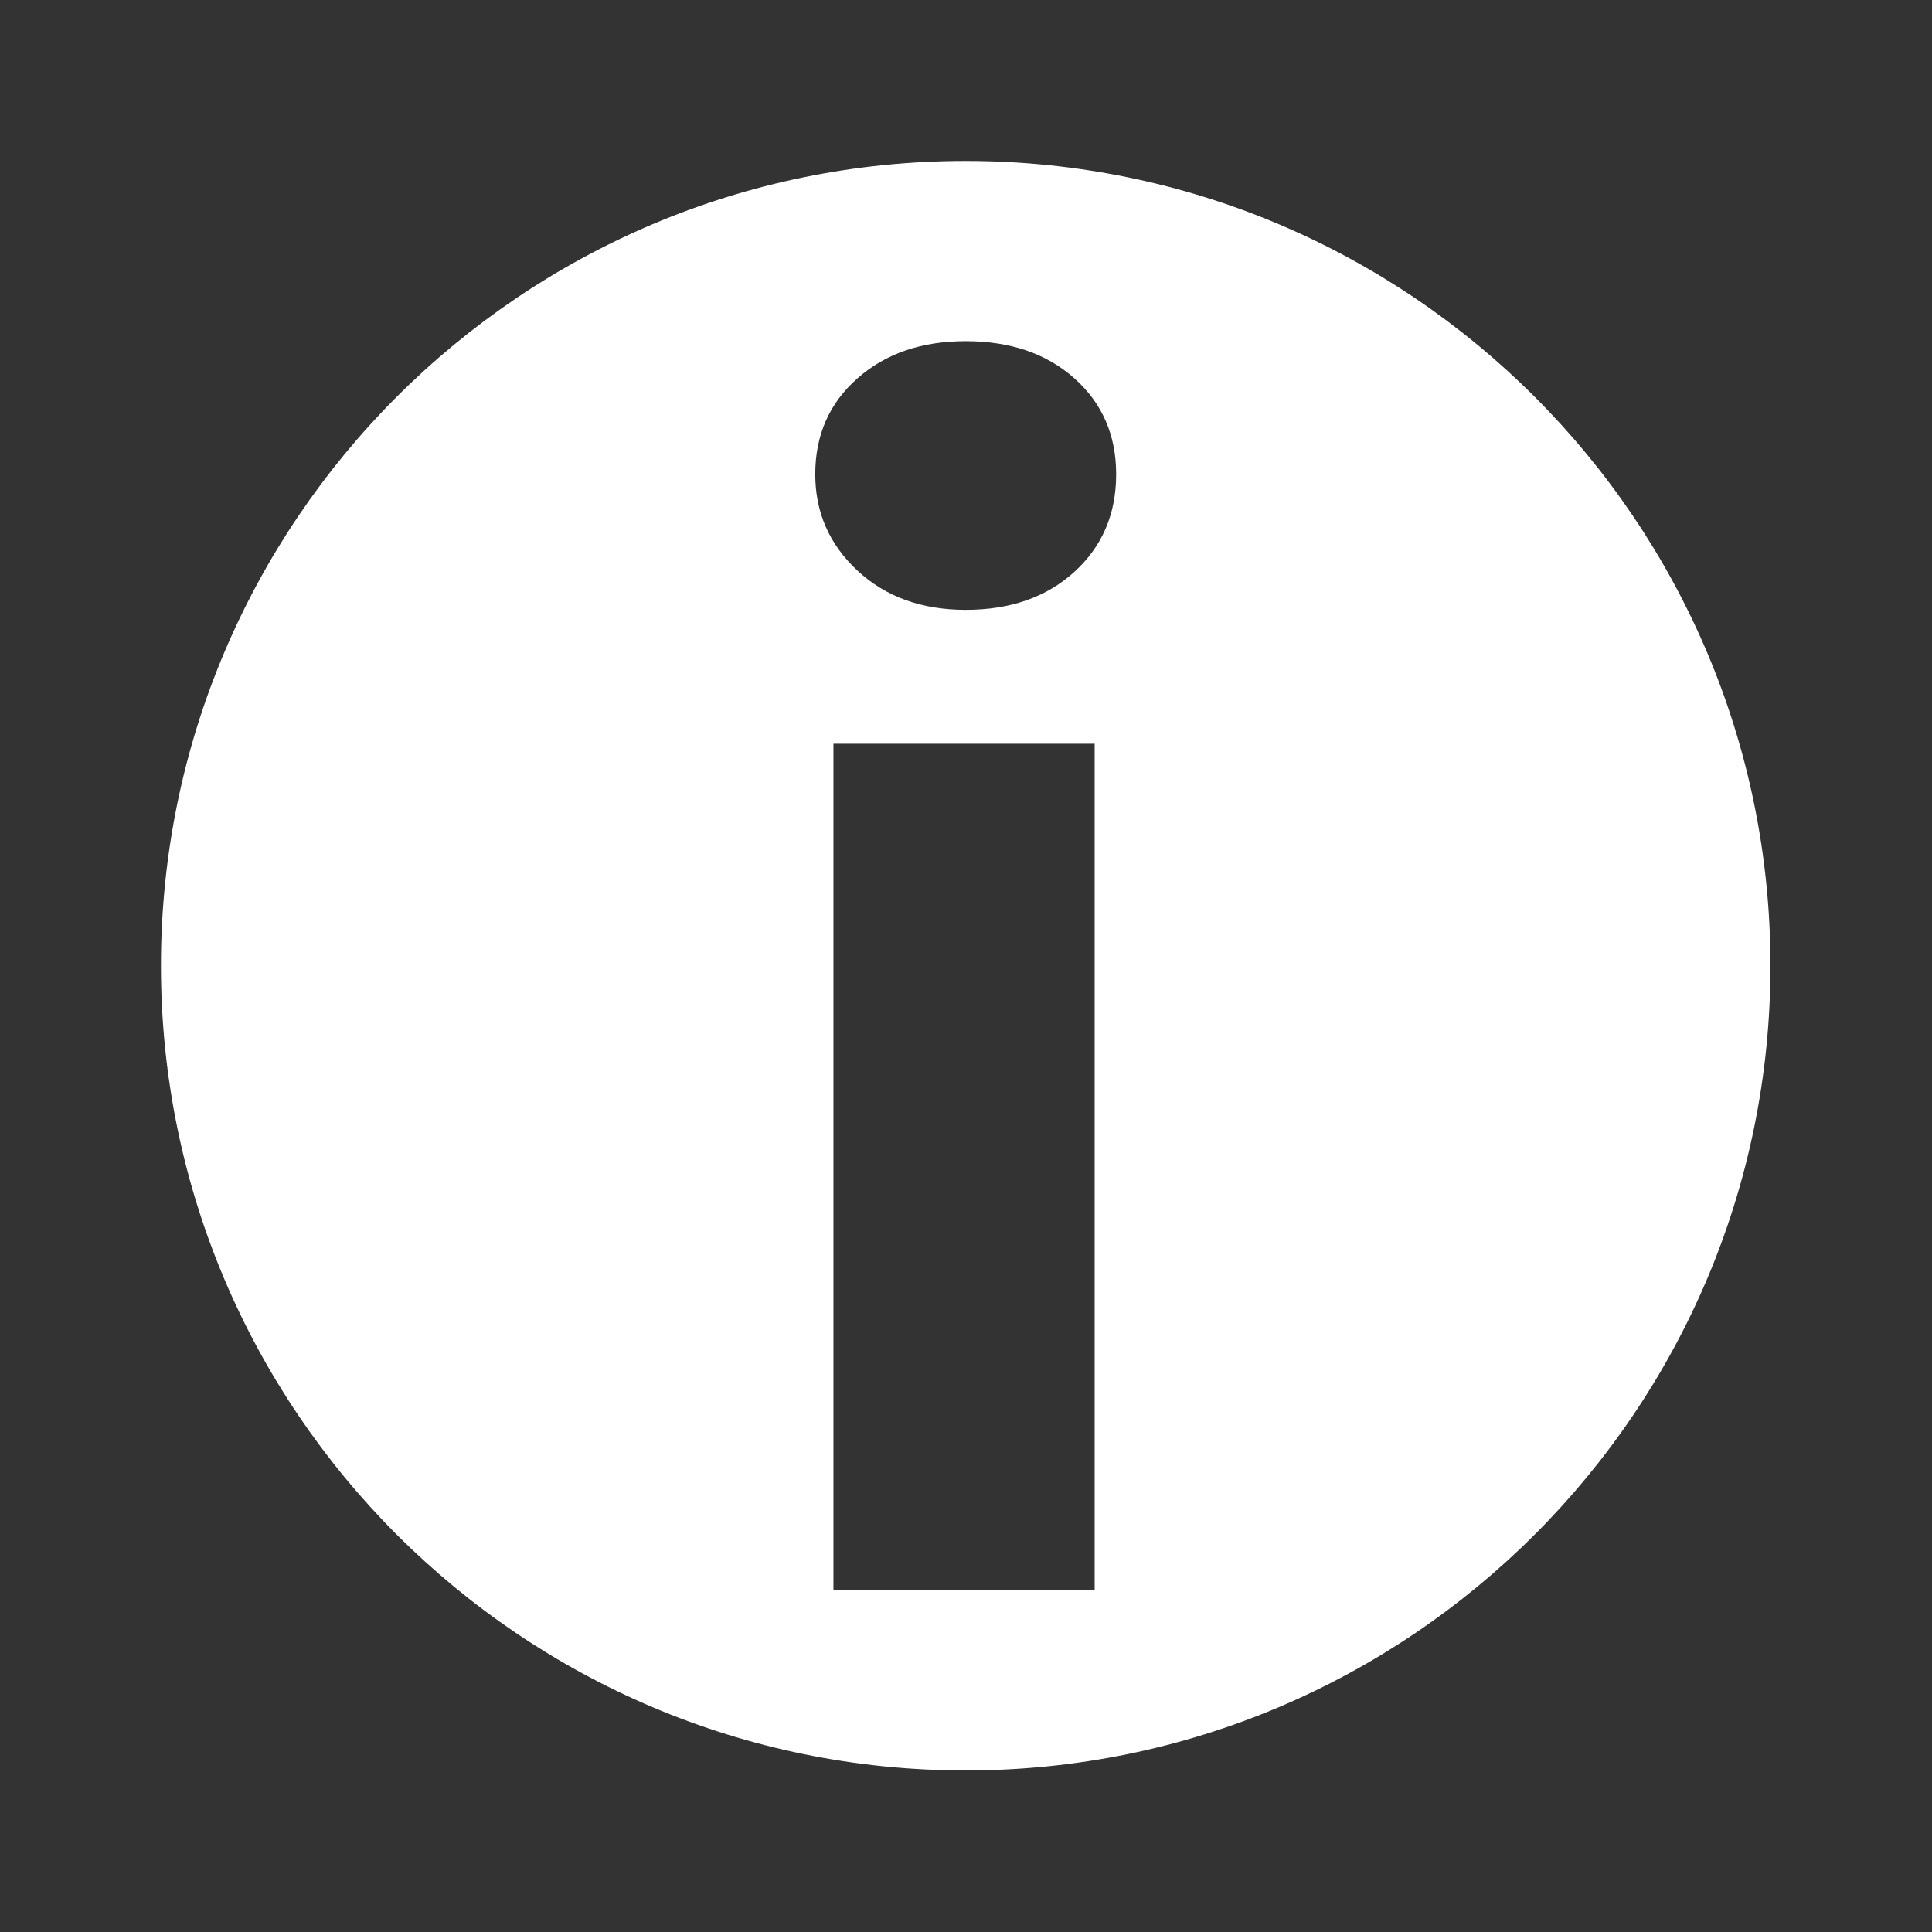 <?xml version="1.0" encoding="UTF-8" standalone="no"?><!DOCTYPE svg PUBLIC "-//W3C//DTD SVG 1.1//EN" "http://www.w3.org/Graphics/SVG/1.1/DTD/svg11.dtd"><svg width="100%" height="100%" viewBox="0 0 1067 1067" version="1.1" xmlns="http://www.w3.org/2000/svg" xmlns:xlink="http://www.w3.org/1999/xlink" xml:space="preserve" xmlns:serif="http://www.serif.com/" style="fill-rule:evenodd;clip-rule:evenodd;stroke-linejoin:round;stroke-miterlimit:2;"><rect x="0" y="0" width="1067" height="1067" fill="#333333" stroke="none"/><path d="M533.333,88.889c245.296,-0 444.445,199.149 444.445,444.444c-0,245.296 -199.149,444.445 -444.445,444.445c-245.295,-0 -444.444,-199.149 -444.444,-444.445c-0,-245.295 199.149,-444.444 444.444,-444.444Zm71.22,789.358l-144.266,0l0,-467.494l144.266,0l0,467.494Zm-71.22,-541.453c-24.348,0 -44.284,-7.228 -59.806,-21.685c-15.522,-14.457 -23.283,-32.186 -23.283,-53.187c-0,-21.609 7.761,-39.262 23.283,-52.958c15.522,-13.696 35.458,-20.544 59.806,-20.544c24.653,-0 44.665,6.848 60.035,20.544c15.37,13.696 23.055,31.349 23.055,52.958c0,21.914 -7.685,39.871 -23.055,53.871c-15.37,14.001 -35.382,21.001 -60.035,21.001Z" style="fill:#fff;"/></svg>